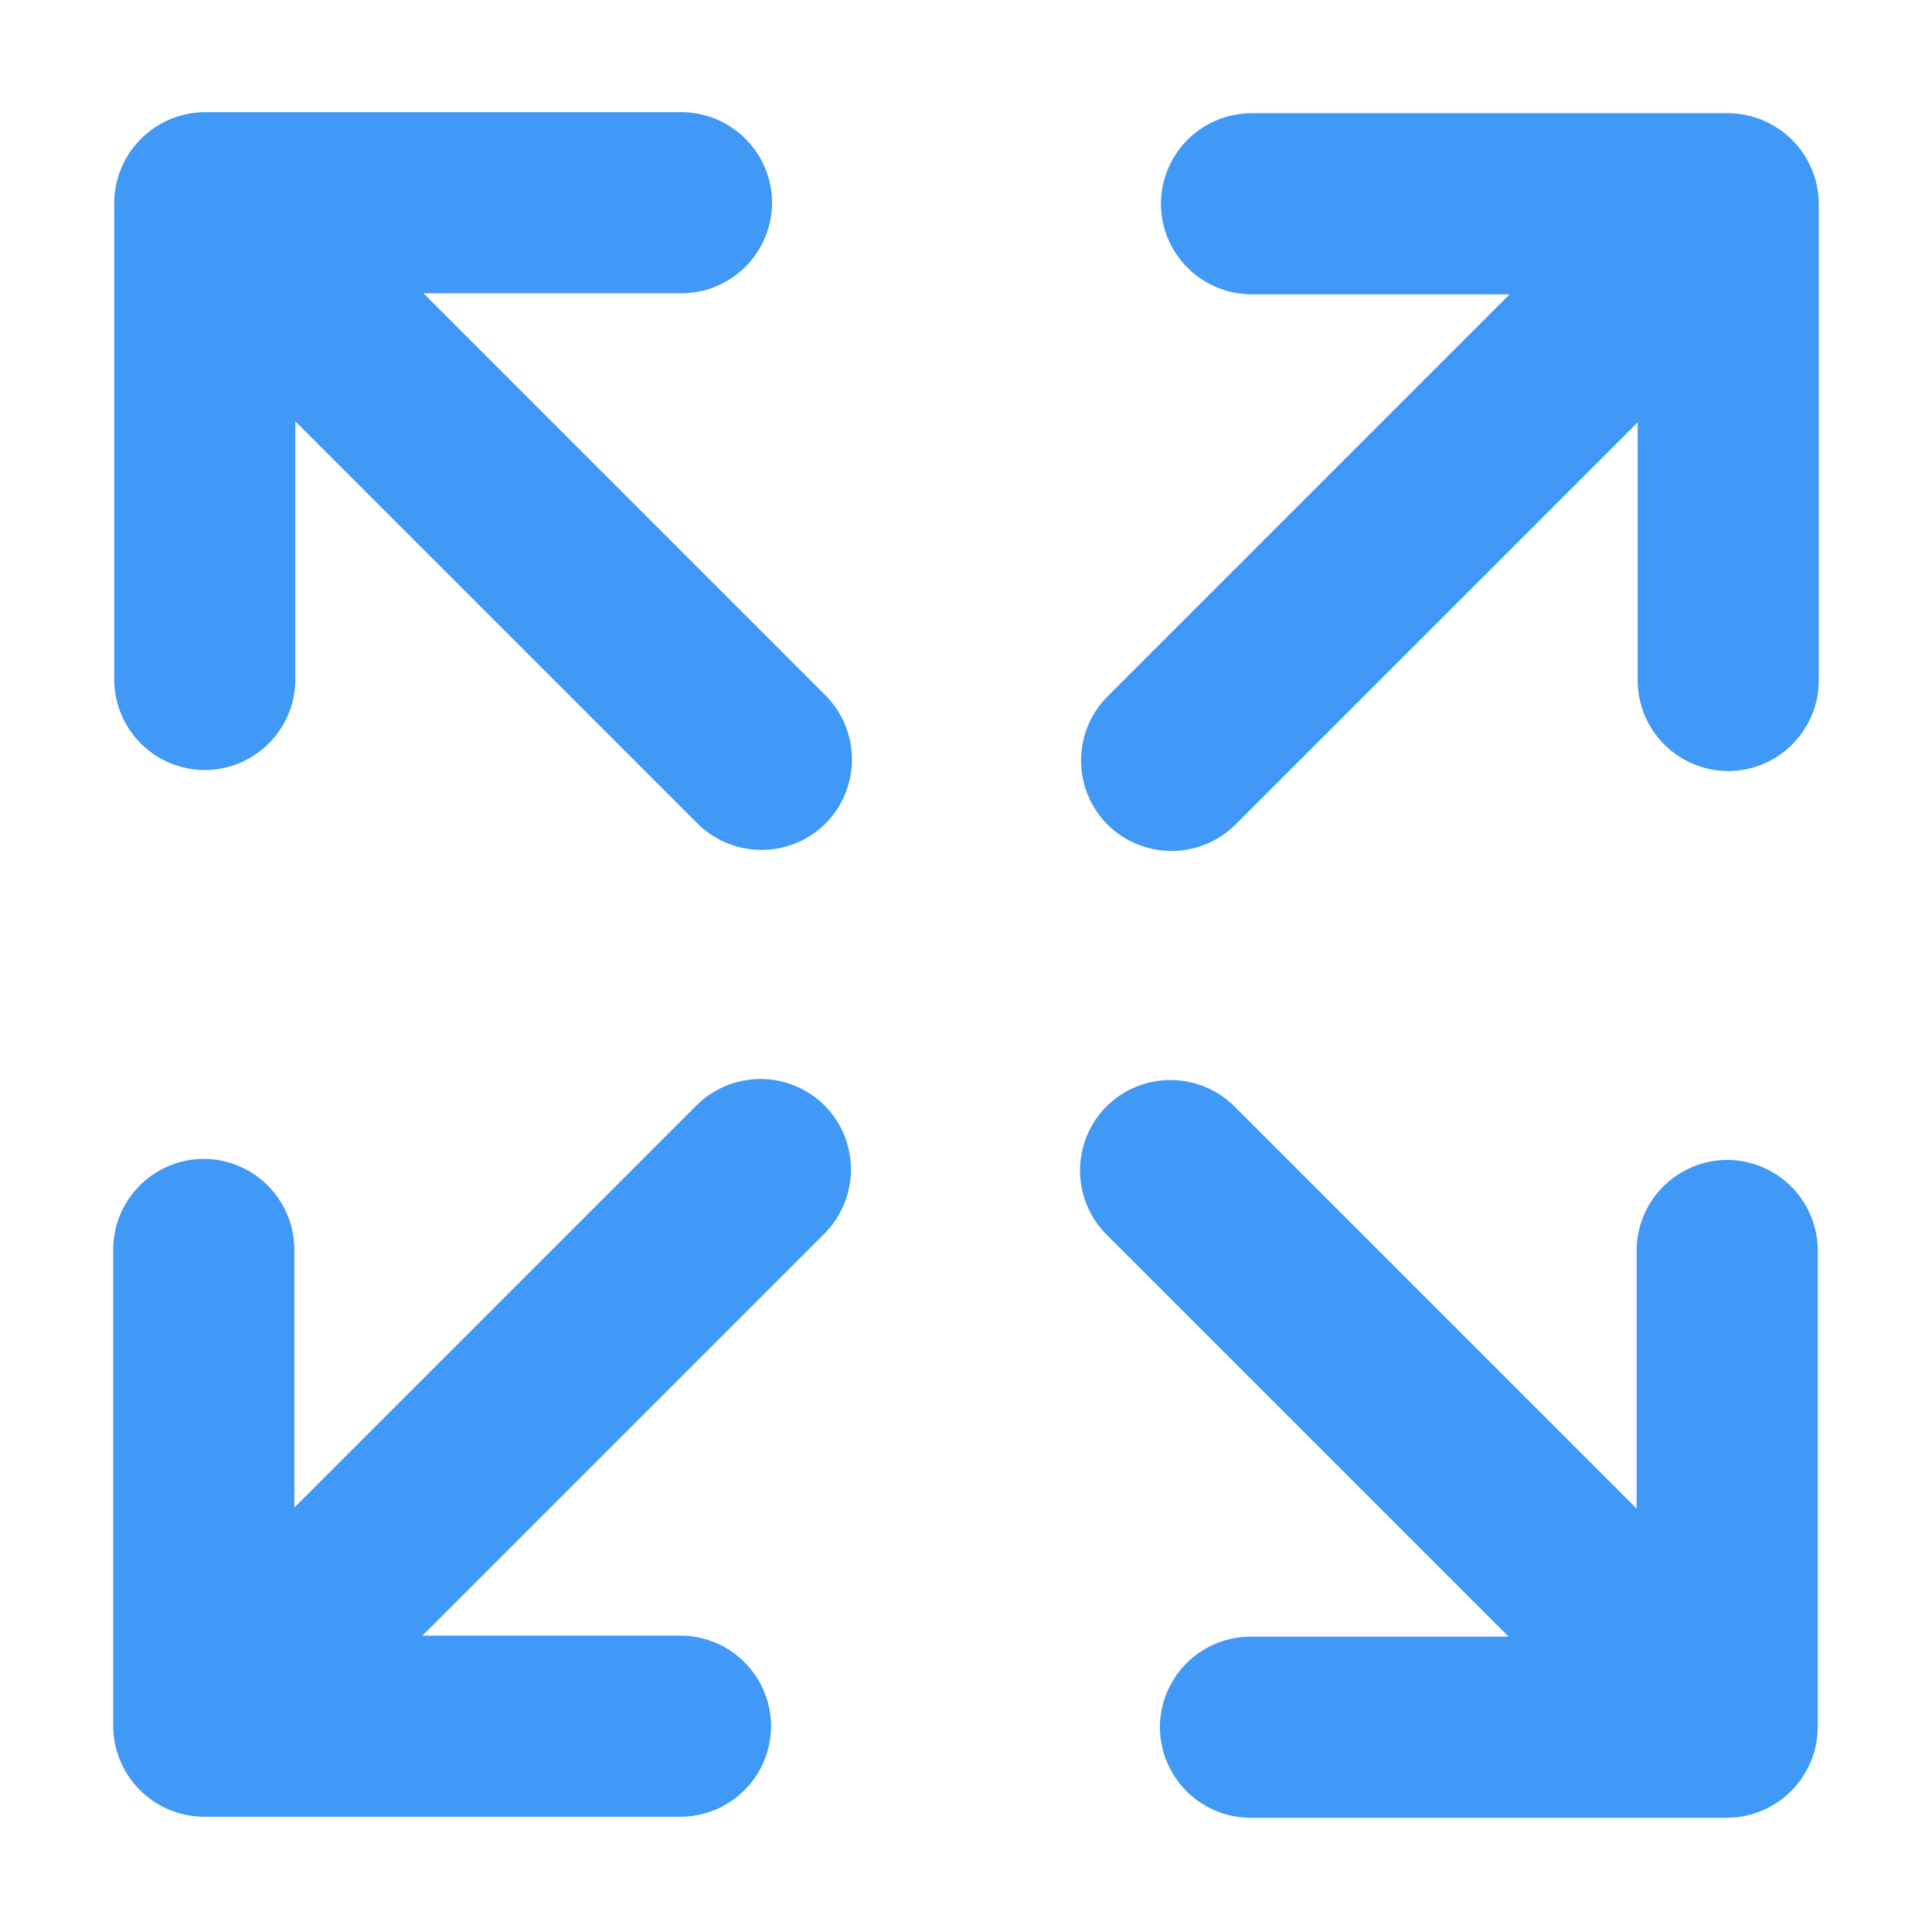 <?xml version="1.0" encoding="UTF-8"?> <svg xmlns="http://www.w3.org/2000/svg" id="Apple" viewBox="0 0 512 512"><g fill="#4098f7"><path d="m457.94 30h-126.28a24.07 24.07 0 0 0 -24 24 24.07 24.07 0 0 0 24 24h68.4l-106.57 106.57a24.08 24.08 0 0 0 0 33.94 24.08 24.08 0 0 0 33.94 0l106.57-106.57v68.4a24.07 24.07 0 0 0 24 24 24.07 24.07 0 0 0 24-24v-126.28a24.17 24.17 0 0 0 -24.06-24.06z"></path><path d="m54.06 481.46h126.28a24.07 24.07 0 0 0 24-24 24.07 24.07 0 0 0 -24-24h-68.4l106.57-106.57a24.08 24.08 0 0 0 0-33.94 24.08 24.08 0 0 0 -33.94 0l-106.57 106.57v-68.4a24.07 24.07 0 0 0 -24-24 24.07 24.07 0 0 0 -24 24v126.28a24.17 24.17 0 0 0 24.06 24.06z"></path><path d="m481.73 457.67v-126.28a24.07 24.07 0 0 0 -24-24 24.07 24.07 0 0 0 -24 24v68.4l-106.57-106.57a24.08 24.08 0 0 0 -33.94 0 24.08 24.08 0 0 0 0 33.94l106.57 106.57h-68.4a24.07 24.07 0 0 0 -24 24 24.07 24.07 0 0 0 24 24h126.28a24.17 24.17 0 0 0 24.06-24.06z"></path><path d="m30.27 53.79v126.28a24.07 24.07 0 0 0 24 24 24.07 24.07 0 0 0 24-24v-68.4l106.57 106.57a24.08 24.08 0 0 0 33.94 0 24.08 24.08 0 0 0 0-33.94l-106.57-106.57h68.4a24.07 24.07 0 0 0 24-24 24.07 24.07 0 0 0 -24-24h-126.28a24.17 24.17 0 0 0 -24.06 24.06z"></path></g></svg> 